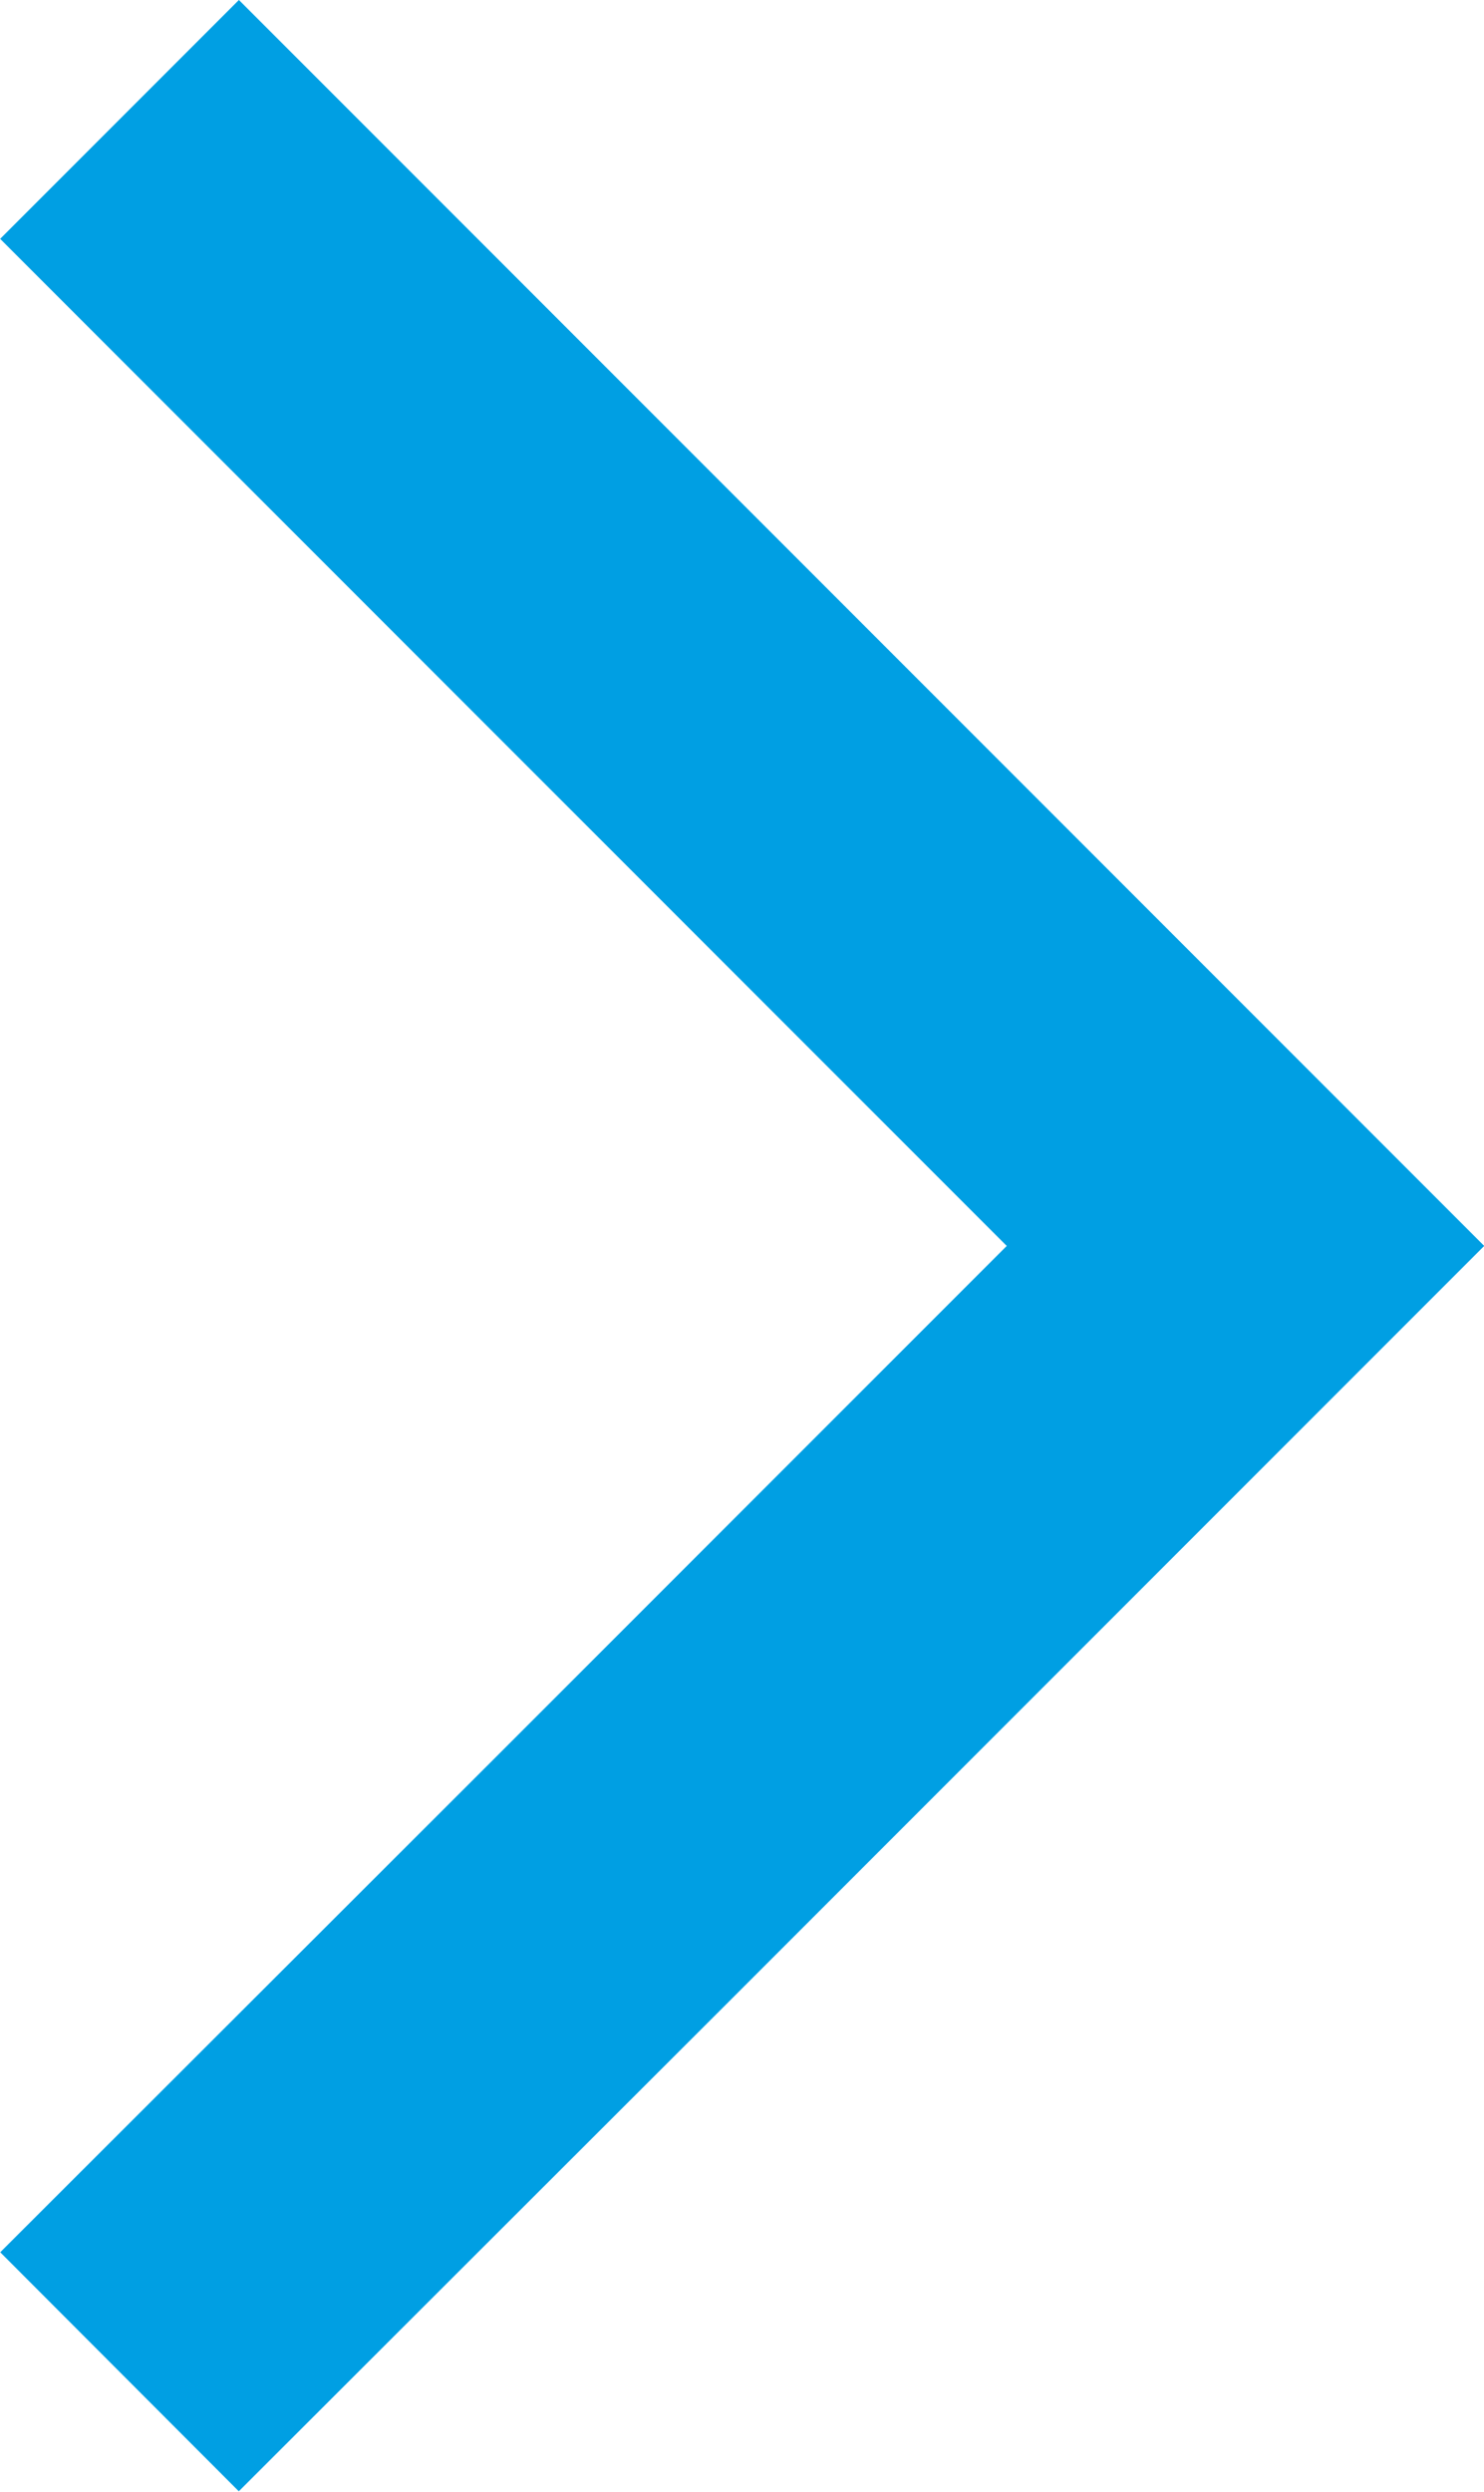 <svg xmlns="http://www.w3.org/2000/svg" width="8.791" height="14.754" viewBox="0 0 8.791 14.754">
  <path id="Path_159" data-name="Path 159" d="M59.227,255.664l2.779,2.779,3.891,3.891-3.752,3.752L59.227,269" transform="translate(-58.519 -254.957)" fill="none" stroke="#009fe3" stroke-width="2"/>
</svg>
